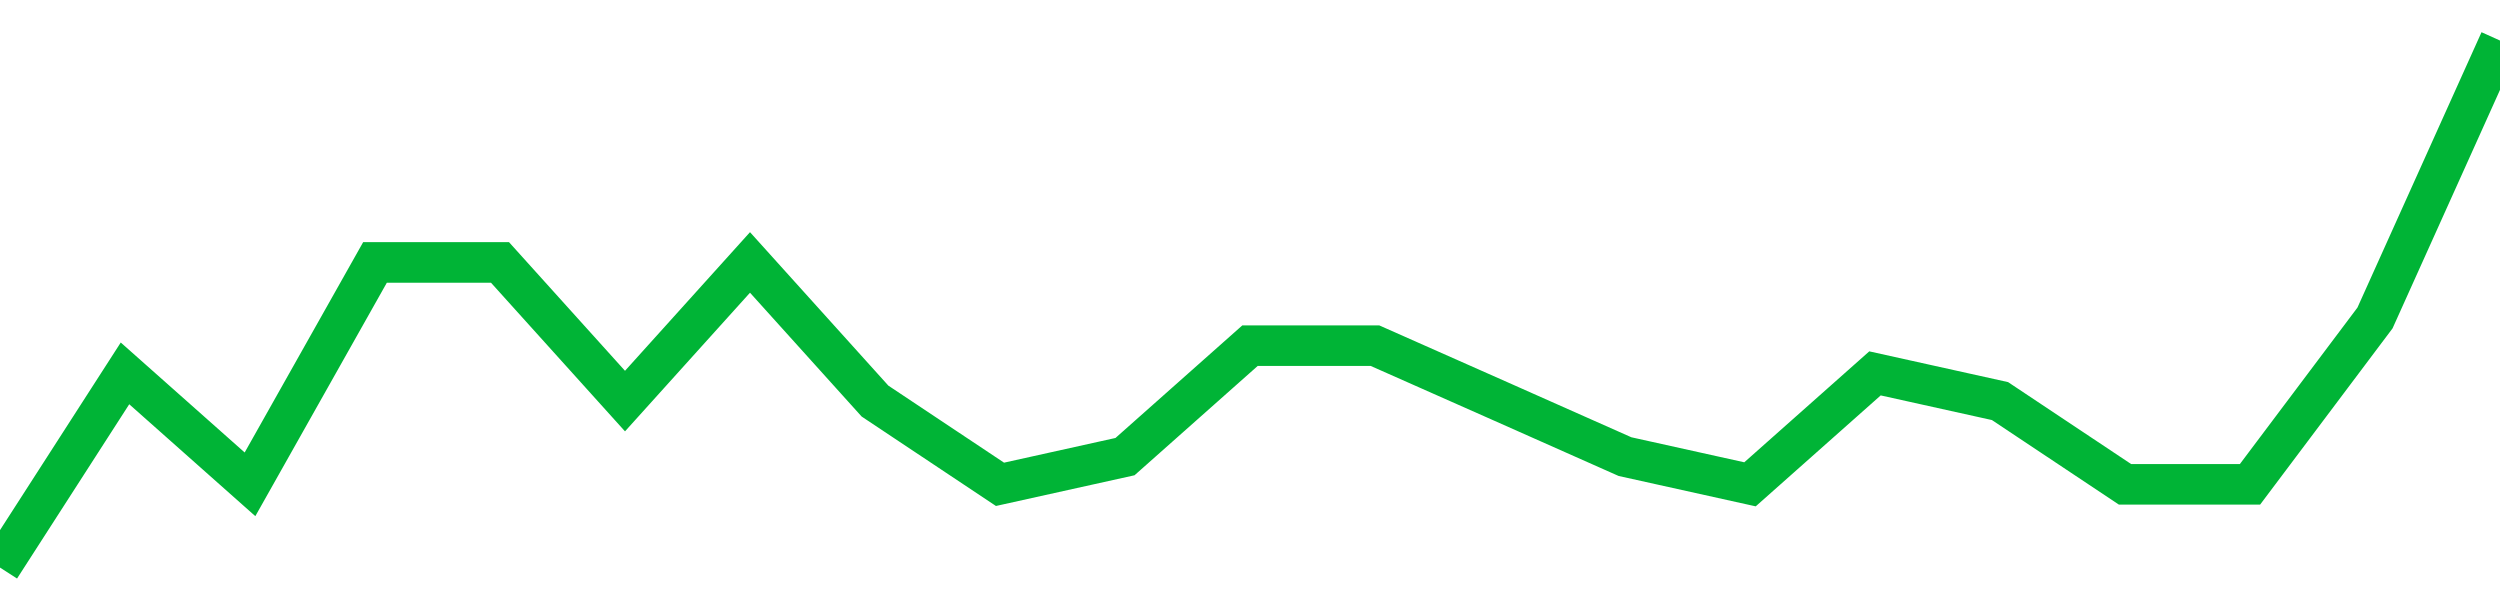 <!-- Generated with https://github.com/jxxe/sparkline/ --><svg viewBox="0 0 185 45" class="sparkline" xmlns="http://www.w3.org/2000/svg"><path class="sparkline--fill" d="M 0 42 L 0 42 L 9.25 27.63 L 18.5 35.84 L 27.75 19.42 L 37 19.42 L 46.25 29.68 L 55.5 19.42 L 64.75 29.68 L 74 35.84 L 83.25 33.79 L 92.5 25.58 L 101.75 25.58 L 111 29.68 L 120.25 33.79 L 129.5 35.84 L 138.75 27.63 L 148 29.68 L 157.25 35.84 L 166.5 35.84 L 175.75 23.53 L 185 3 V 45 L 0 45 Z" stroke="none" fill="none" ></path><path class="sparkline--line" d="M 0 42 L 0 42 L 9.25 27.63 L 18.5 35.84 L 27.75 19.42 L 37 19.42 L 46.25 29.68 L 55.5 19.42 L 64.75 29.68 L 74 35.84 L 83.25 33.79 L 92.5 25.58 L 101.75 25.58 L 111 29.68 L 120.25 33.79 L 129.5 35.84 L 138.75 27.63 L 148 29.68 L 157.25 35.84 L 166.5 35.84 L 175.75 23.53 L 185 3" fill="none" stroke-width="3" stroke="#00B436" ></path></svg>